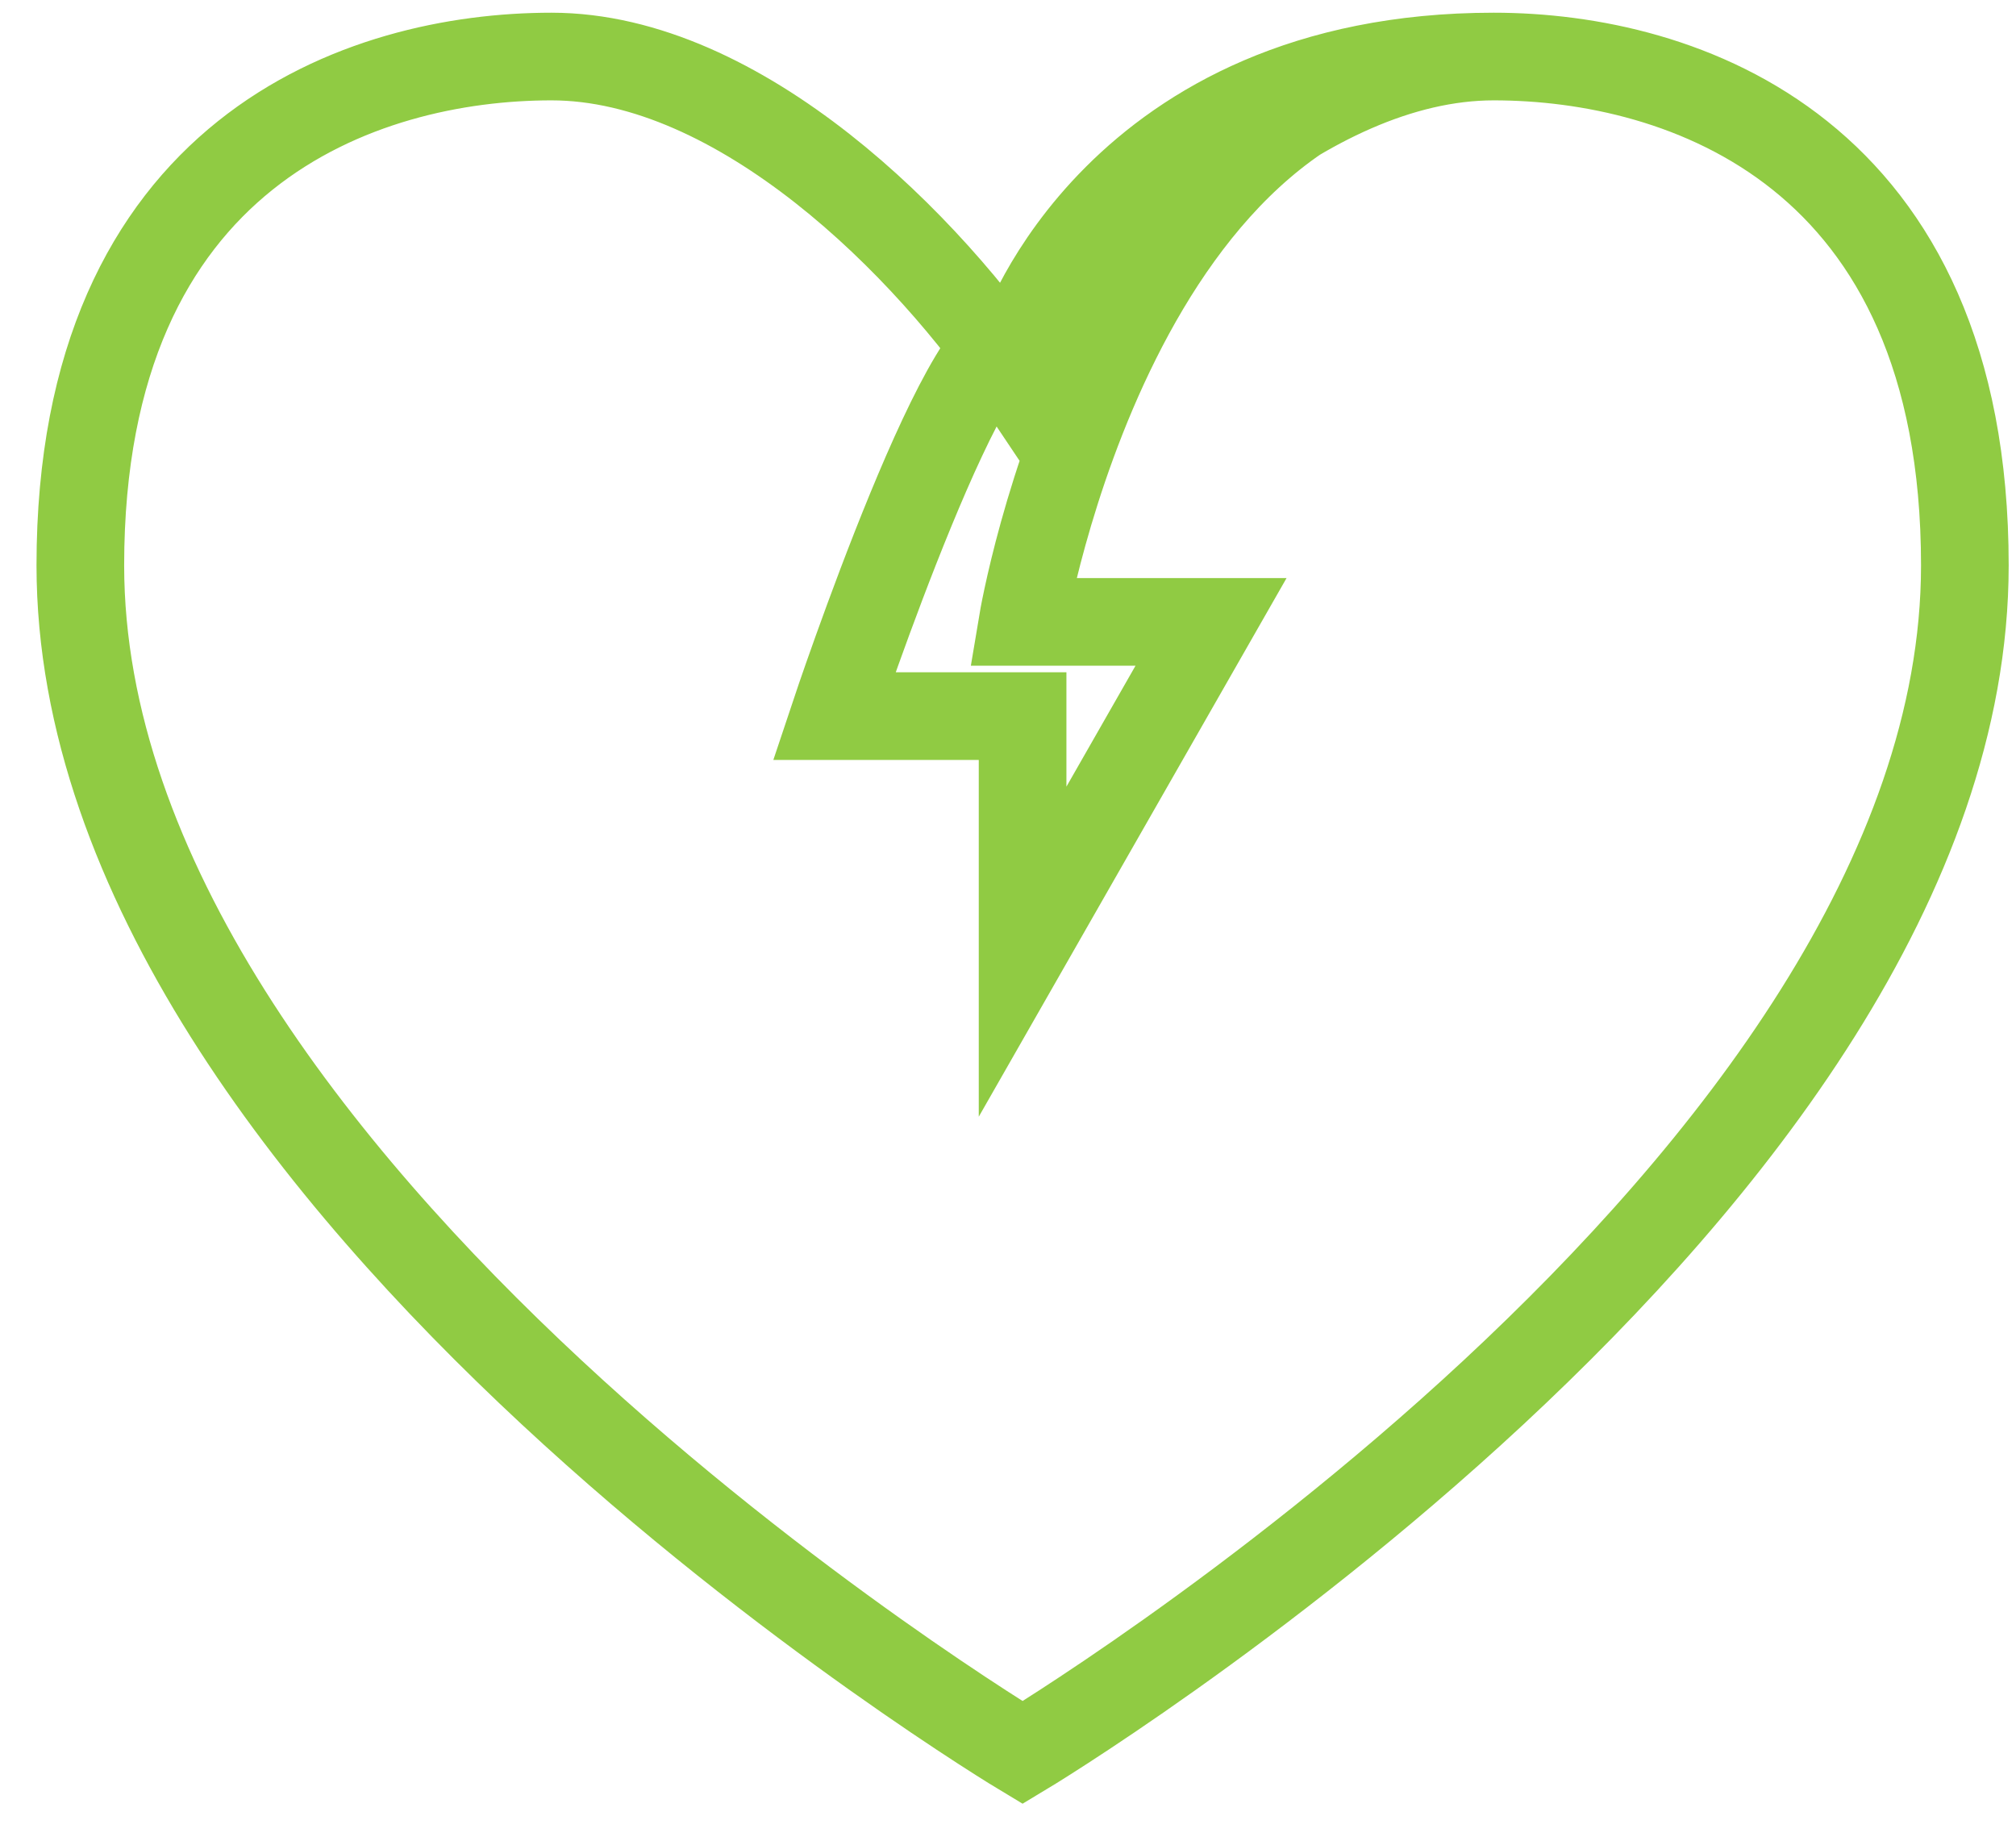 <svg width="46" height="42" viewBox="0 0 46 42" fill="none" xmlns="http://www.w3.org/2000/svg">
<path d="M34.083 1.29C29.783 1.29 25.483 5.59 23.333 8.815C21.183 5.59 16.883 1.29 12.583 1.29C8.283 1.29 1.833 3.44 1.833 12.9C1.833 27.09 23.333 39.99 23.333 39.99C23.333 39.99 44.833 27.09 44.833 12.9C44.833 3.44 38.383 1.29 34.083 1.29ZM34.083 1.29C25.483 1.29 23.333 14.19 23.333 14.19H27.633L23.333 21.715V16.34H19.033C19.033 16.34 22.258 6.665 23.333 7.74C23.333 7.74 25.483 1.29 34.083 1.29Z" stroke="#90CB43" stroke-width="2"/>
</svg>
